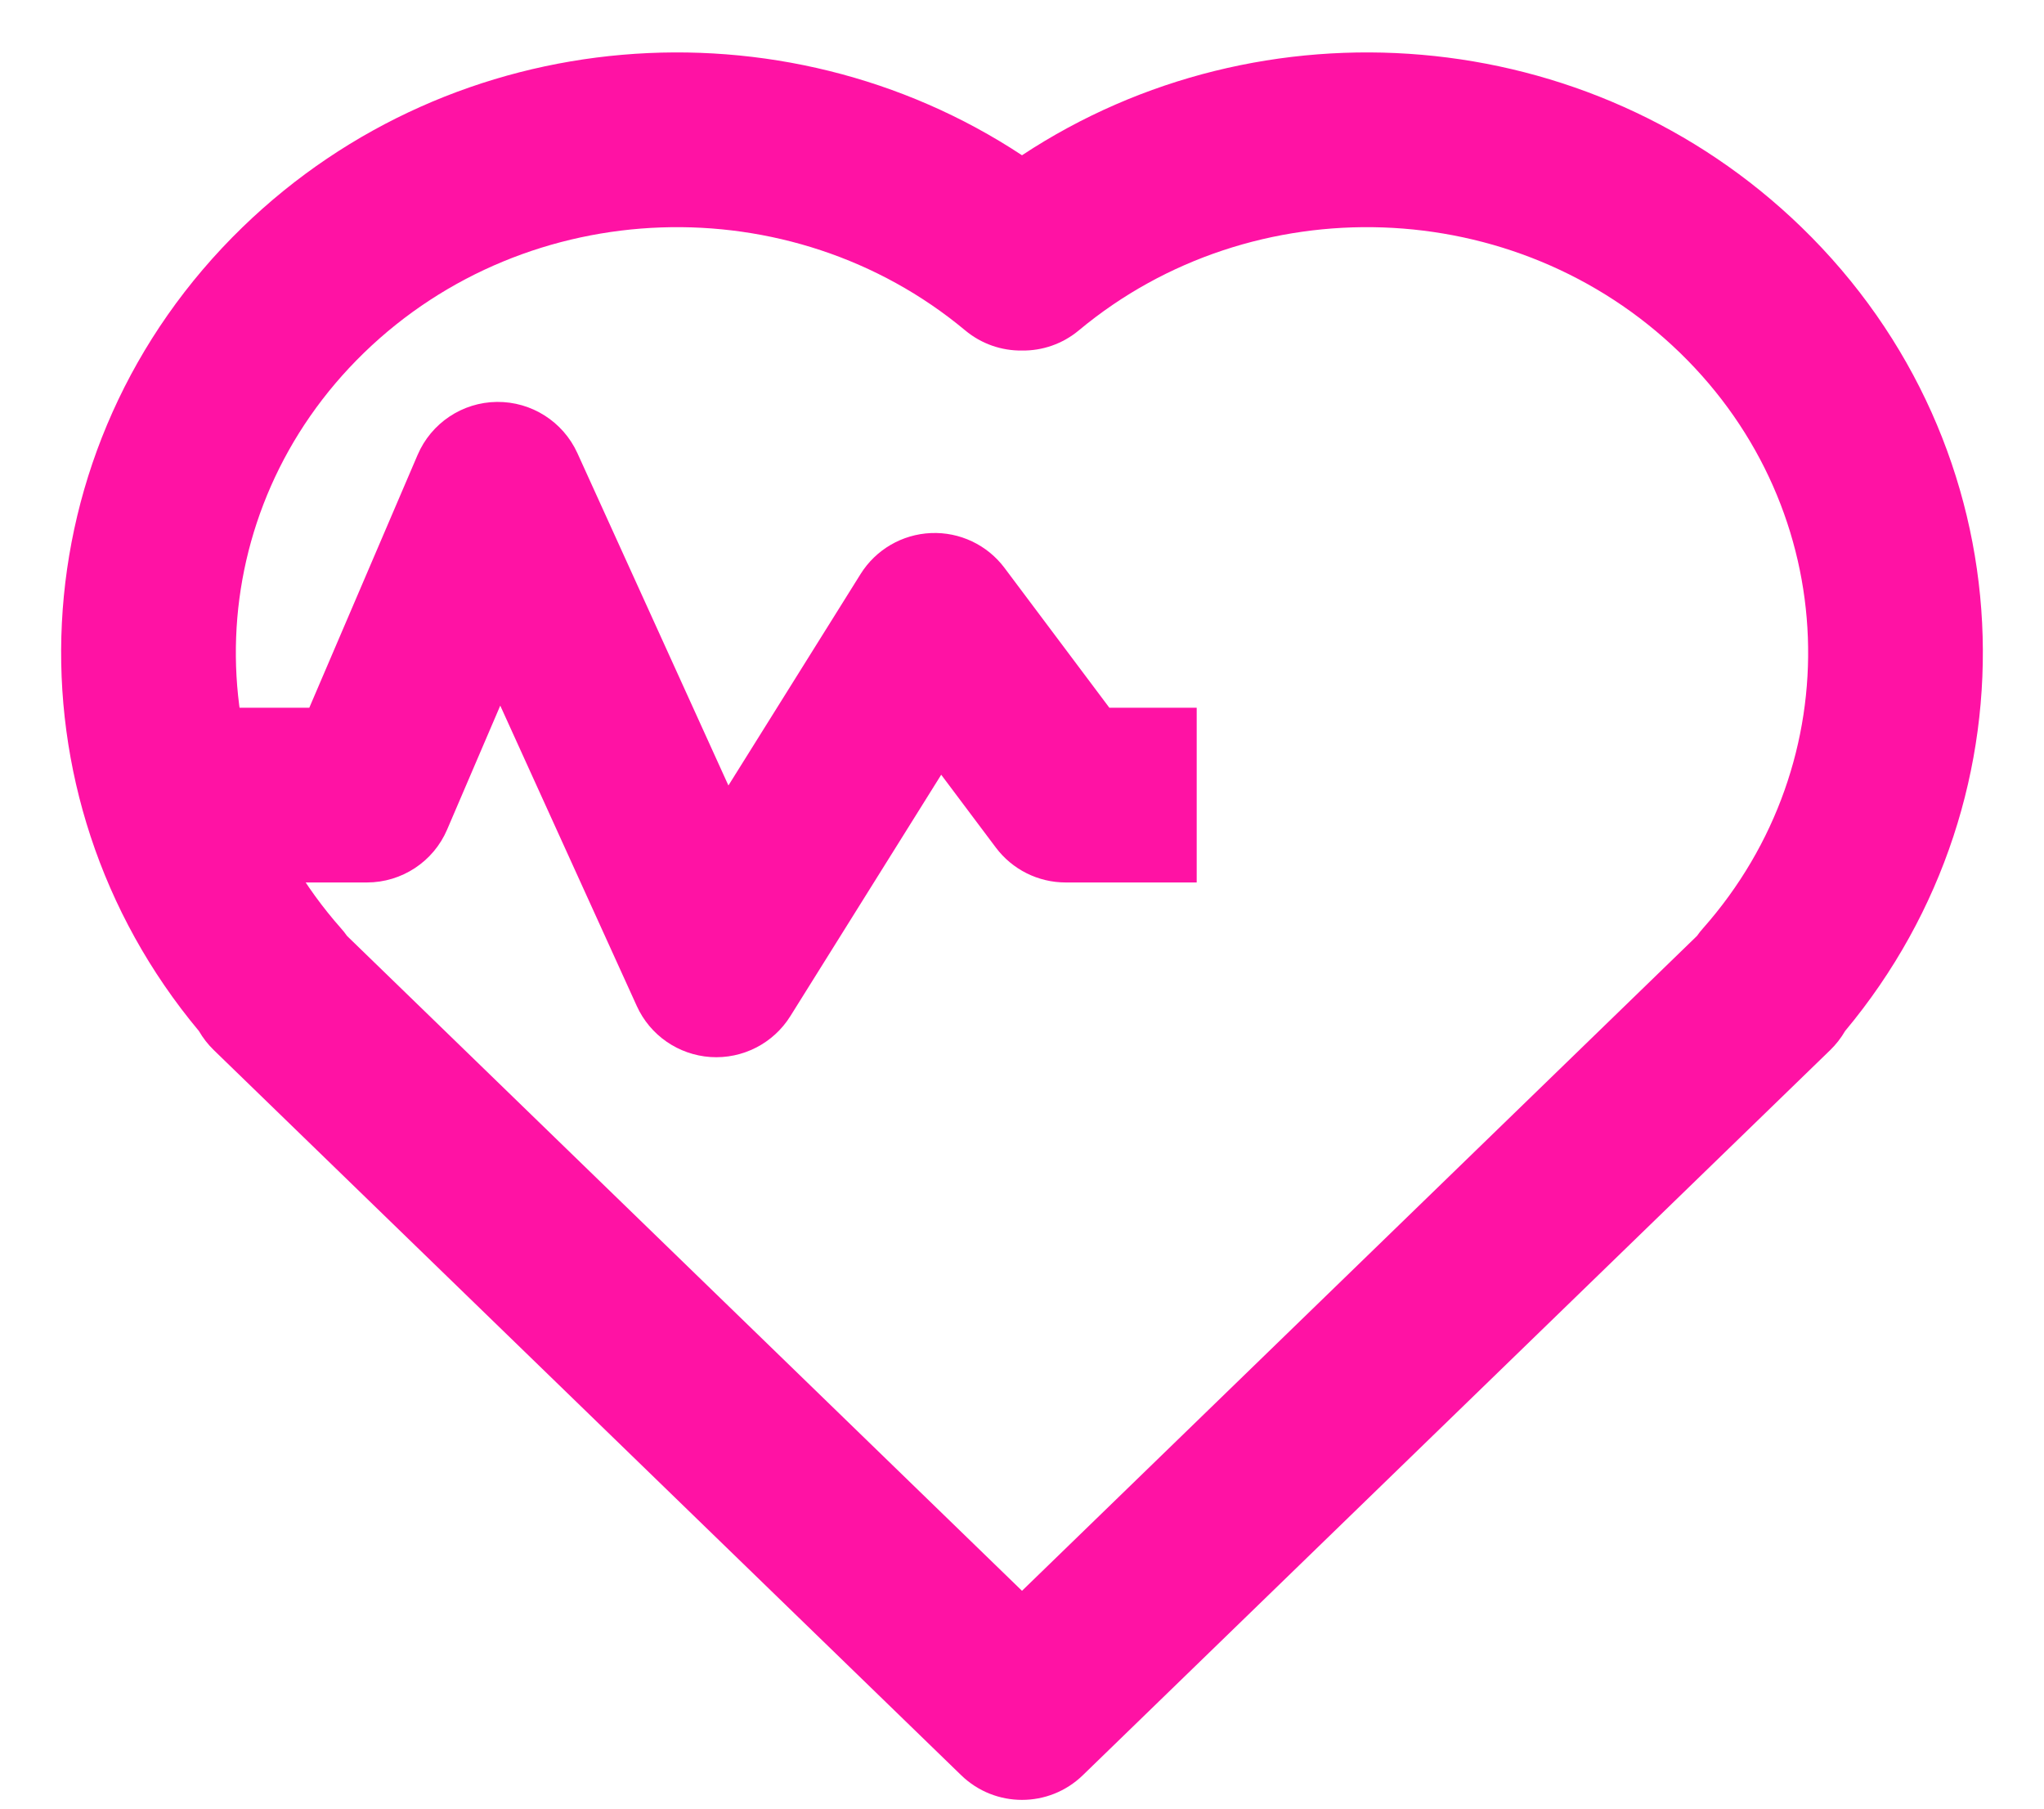 <?xml version="1.0" encoding="UTF-8" standalone="no"?><svg xmlns="http://www.w3.org/2000/svg" xmlns:xlink="http://www.w3.org/1999/xlink" fill="none" height="20.7" preserveAspectRatio="xMidYMid meet" style="fill: none" version="1" viewBox="0.3 1.4 23.4 20.7" width="23.4" zoomAndPan="magnify"><g id="change1_1"><path clip-rule="evenodd" d="M19.532 5.437C17.65 3.612 14.641 3.524 12.652 5.18C12.463 5.338 12.231 5.415 12 5.412C11.769 5.415 11.537 5.338 11.348 5.18C9.359 3.524 6.35 3.612 4.468 5.437C2.602 7.248 2.516 10.118 4.204 12.025C4.229 12.053 4.252 12.082 4.273 12.112L12 19.607L19.727 12.112C19.748 12.082 19.771 12.053 19.796 12.025C21.484 10.118 21.398 7.248 19.532 5.437ZM21.423 13.2C23.682 10.496 23.513 6.512 20.924 4.001C18.492 1.643 14.738 1.37 12 3.177C9.262 1.37 5.508 1.643 3.076 4.001C0.487 6.512 0.318 10.496 2.577 13.2C2.623 13.279 2.68 13.353 2.747 13.418L11.304 21.718C11.692 22.094 12.308 22.094 12.696 21.718L21.253 13.418C21.32 13.353 21.377 13.279 21.423 13.2Z" fill="#ff12a4" fill-rule="evenodd"/></g><g id="change1_2"><path clip-rule="evenodd" d="M5.989 6C6.385 5.996 6.746 6.226 6.91 6.586L8.639 10.39L10.152 7.97C10.327 7.69 10.628 7.515 10.958 7.501C11.287 7.487 11.602 7.636 11.8 7.9L13 9.5H14V11.5H12.5C12.185 11.5 11.889 11.352 11.7 11.1L11.075 10.267L9.348 13.03C9.153 13.342 8.802 13.522 8.434 13.498C8.066 13.473 7.742 13.249 7.59 12.914L6.027 9.476L5.419 10.894C5.262 11.262 4.9 11.5 4.5 11.5H2.5V9.5H3.841L5.081 6.606C5.237 6.242 5.593 6.004 5.989 6Z" fill="#ff12a4" fill-rule="evenodd"/></g></svg>